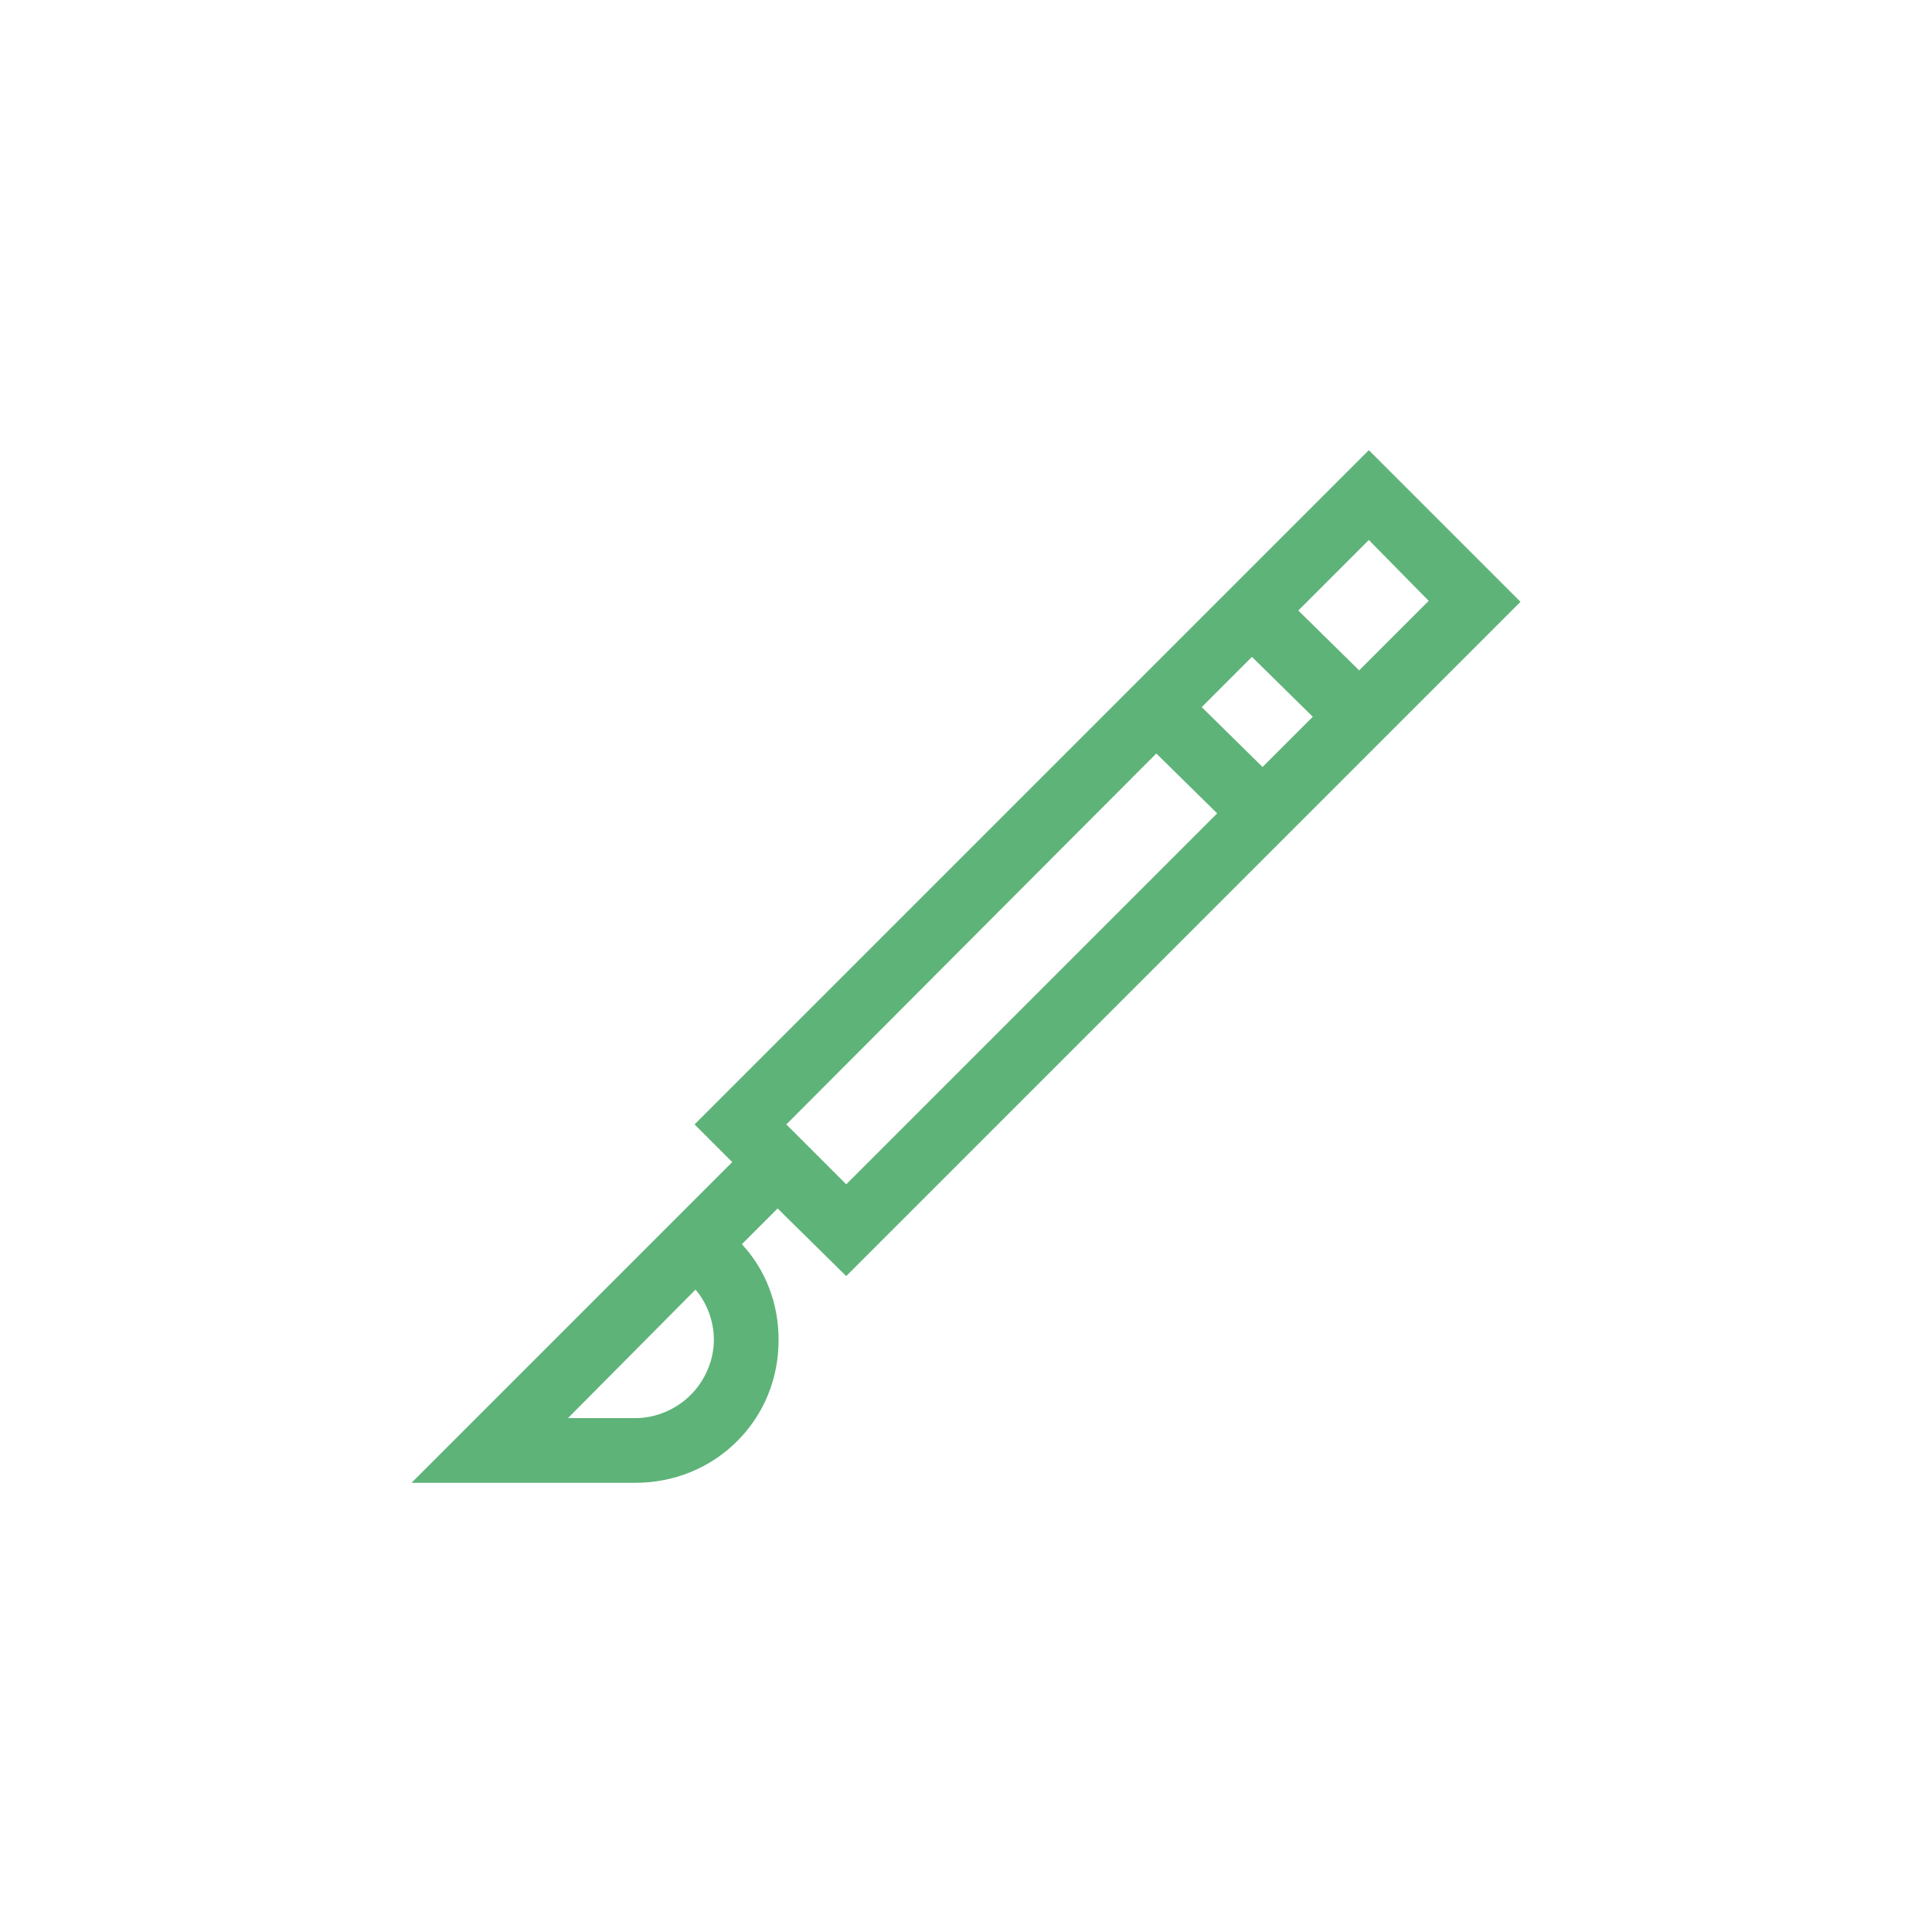 <?xml version="1.0" encoding="UTF-8"?> <svg xmlns="http://www.w3.org/2000/svg" xmlns:xlink="http://www.w3.org/1999/xlink" version="1.1" id="Capa_1" x="0px" y="0px" viewBox="0 0 200 200" style="enable-background:new 0 0 200 200;" xml:space="preserve"> <style type="text/css"> .st0{fill:#5EB378;} </style> <g> <path class="st0" d="M87.6,132.1l69.8-69.8l-15.7-15.7l-69.8,69.8l3.9,3.9l-33.2,33.2h23.2c3.9,0,7.7-1.5,10.5-4.3 c2.8-2.8,4.3-6.5,4.3-10.5c0-3.7-1.3-7.2-3.8-9.9l3.7-3.7L87.6,132.1z M71.5,144.4c-1.5,1.5-3.6,2.4-5.7,2.4h-7L72,133.5 c1.2,1.4,1.9,3.3,1.9,5.2C73.9,140.8,73,142.9,71.5,144.4z M130.7,79.4l-6.3-6.2l5.2-5.2l6.3,6.2L130.7,79.4z M147.9,62.2l-7.2,7.2 l-6.3-6.2l7.3-7.3L147.9,62.2z M119.7,78l6.3,6.2l-38.4,38.4l-6.2-6.2L119.7,78z"></path> </g> </svg> 